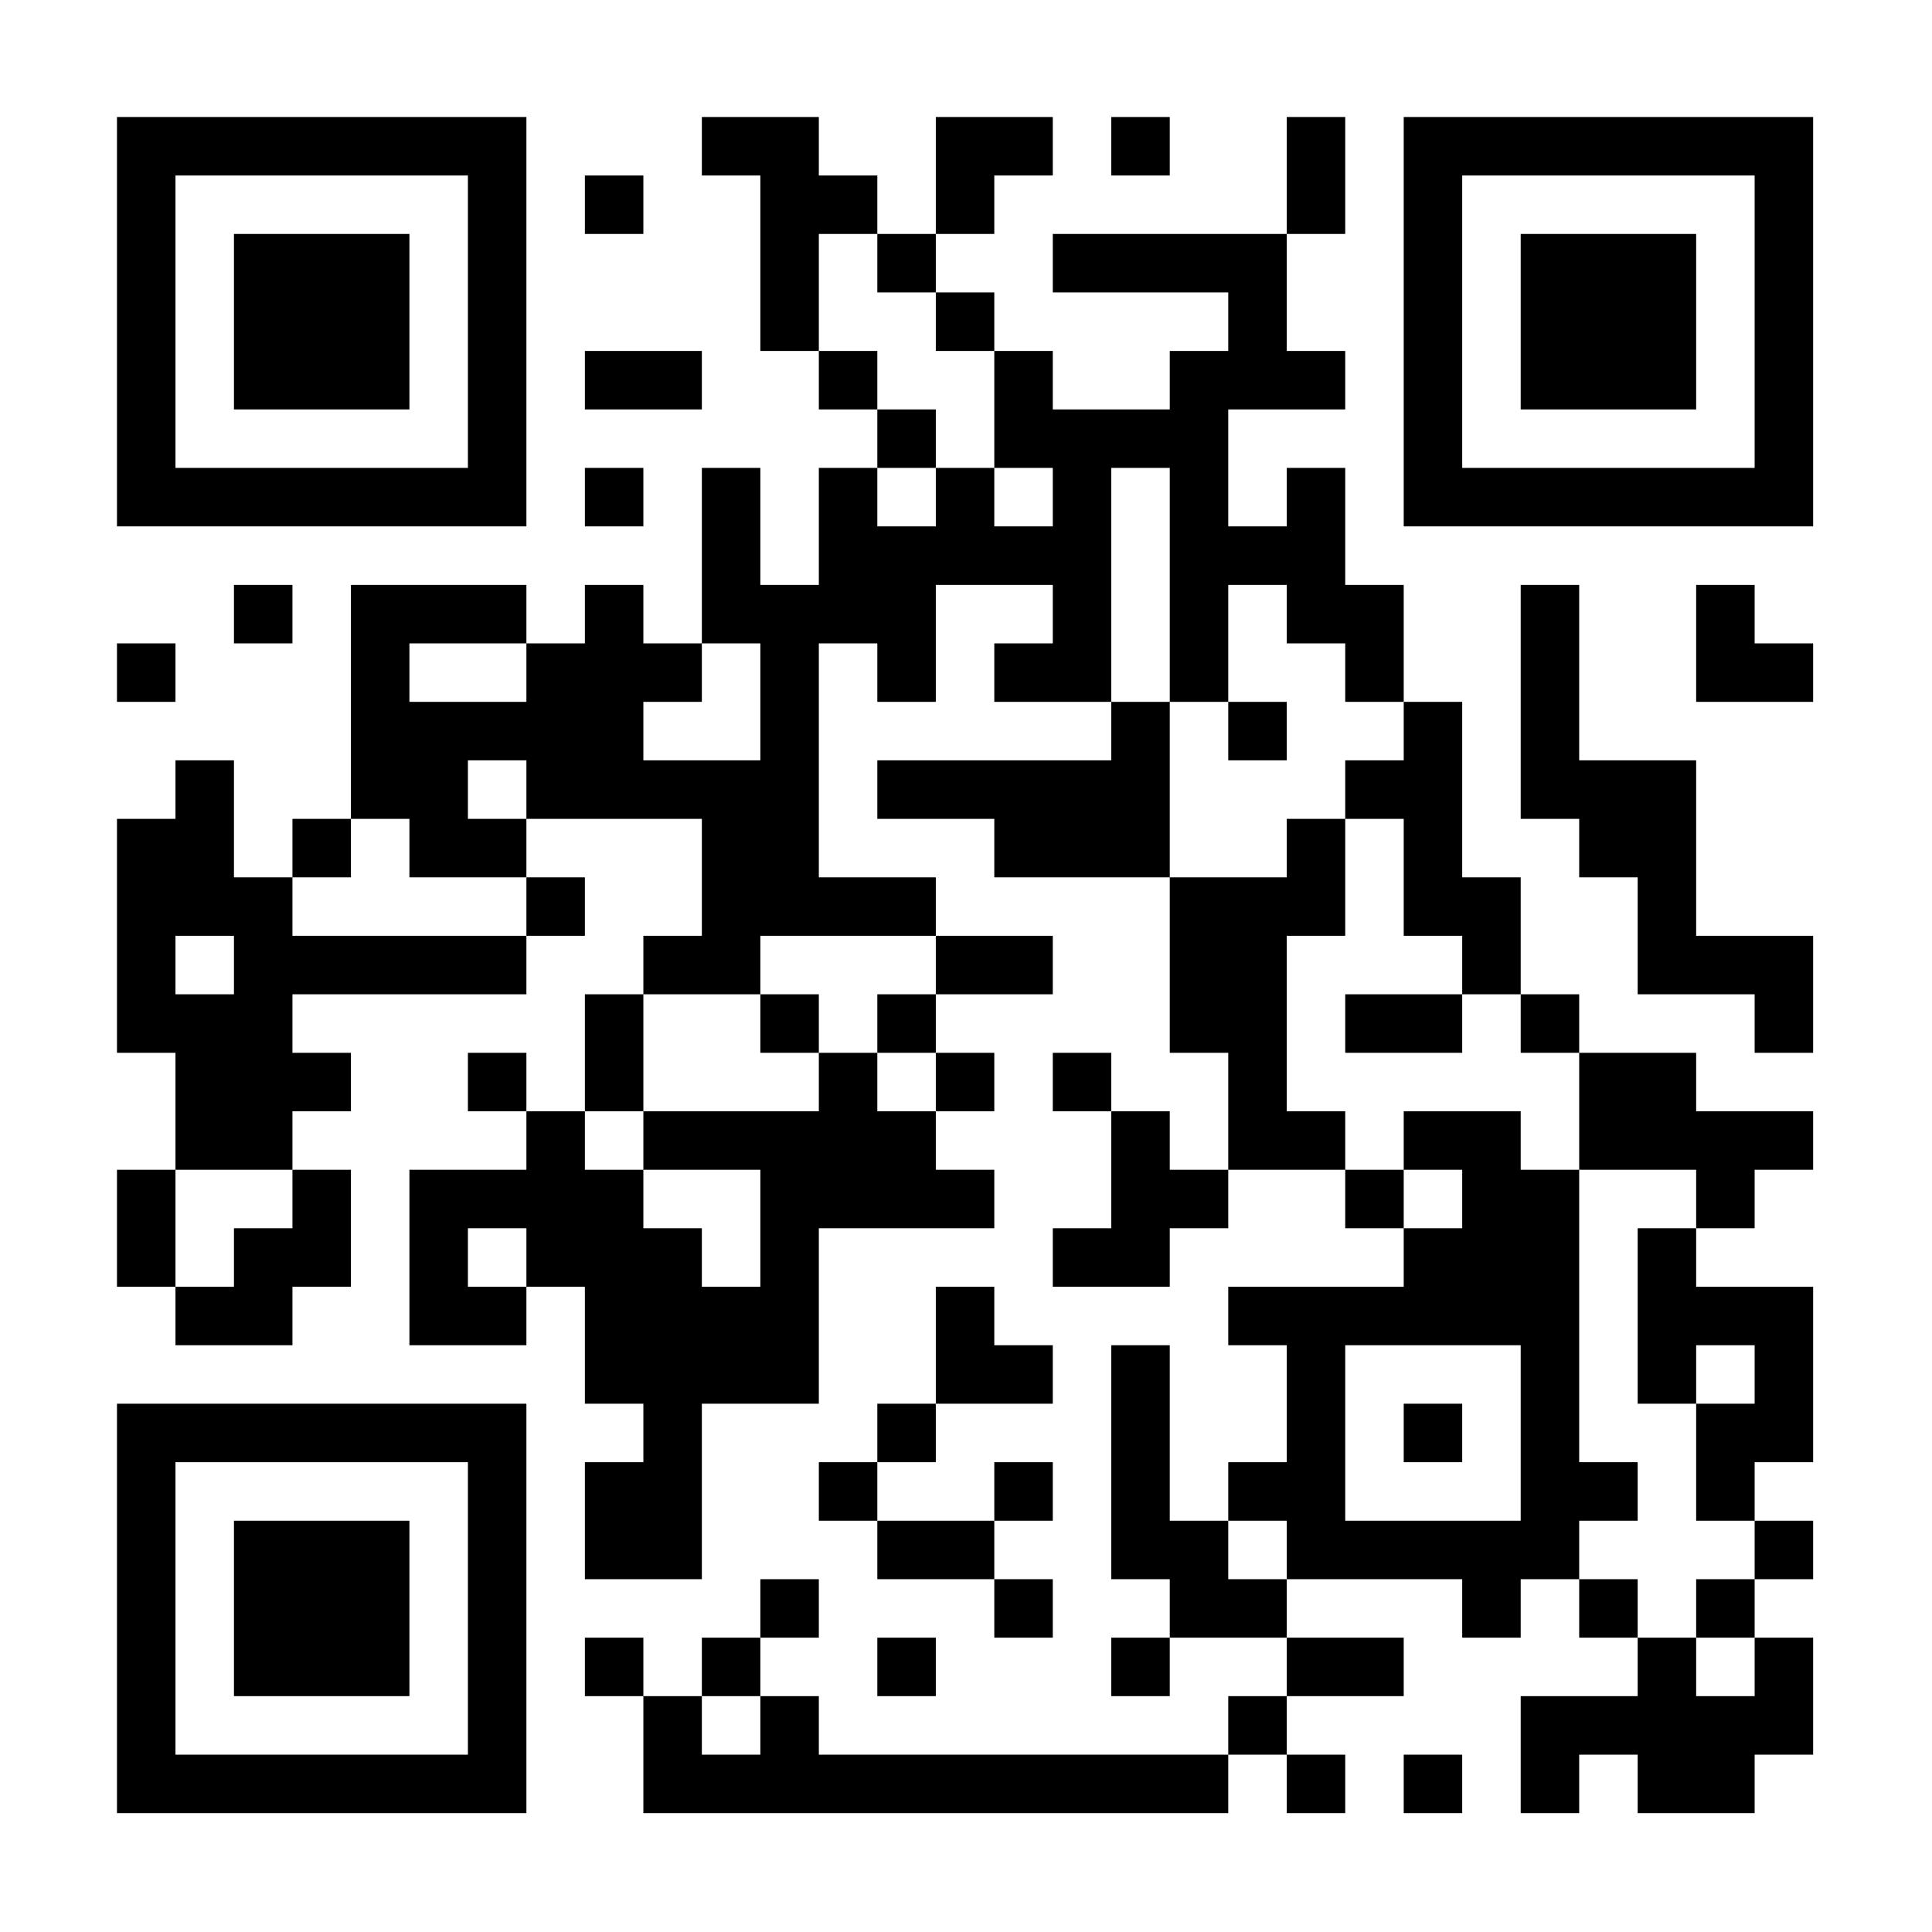 <svg xmlns="http://www.w3.org/2000/svg" width="1024" height="1024" viewBox="0 0 1024 1024"><rect x="0" y="0" width="1024" height="1024" fill="#808080" stroke="none"/><defs><clipPath id="clip-path-dot-color"><rect x="62" y="341" width="31" height="31" transform="rotate(0,77.5,356.5)"></rect><rect x="62" y="434" width="31" height="31" transform="rotate(0,77.5,449.5)"></rect><rect x="62" y="465" width="31" height="31" transform="rotate(0,77.5,480.5)"></rect><rect x="62" y="496" width="31" height="31" transform="rotate(0,77.5,511.5)"></rect><rect x="62" y="527" width="31" height="31" transform="rotate(0,77.5,542.5)"></rect><rect x="62" y="620" width="31" height="31" transform="rotate(0,77.5,635.5)"></rect><rect x="62" y="651" width="31" height="31" transform="rotate(0,77.5,666.5)"></rect><rect x="93" y="403" width="31" height="31" transform="rotate(0,108.5,418.5)"></rect><rect x="93" y="434" width="31" height="31" transform="rotate(0,108.5,449.5)"></rect><rect x="93" y="465" width="31" height="31" transform="rotate(0,108.5,480.5)"></rect><rect x="93" y="527" width="31" height="31" transform="rotate(0,108.5,542.5)"></rect><rect x="93" y="558" width="31" height="31" transform="rotate(0,108.5,573.5)"></rect><rect x="93" y="589" width="31" height="31" transform="rotate(0,108.5,604.5)"></rect><rect x="93" y="682" width="31" height="31" transform="rotate(0,108.5,697.5)"></rect><rect x="124" y="310" width="31" height="31" transform="rotate(0,139.5,325.5)"></rect><rect x="124" y="465" width="31" height="31" transform="rotate(0,139.5,480.5)"></rect><rect x="124" y="496" width="31" height="31" transform="rotate(0,139.5,511.5)"></rect><rect x="124" y="527" width="31" height="31" transform="rotate(0,139.5,542.5)"></rect><rect x="124" y="558" width="31" height="31" transform="rotate(0,139.5,573.5)"></rect><rect x="124" y="589" width="31" height="31" transform="rotate(0,139.5,604.5)"></rect><rect x="124" y="651" width="31" height="31" transform="rotate(0,139.5,666.5)"></rect><rect x="124" y="682" width="31" height="31" transform="rotate(0,139.5,697.5)"></rect><rect x="155" y="434" width="31" height="31" transform="rotate(0,170.5,449.5)"></rect><rect x="155" y="496" width="31" height="31" transform="rotate(0,170.5,511.5)"></rect><rect x="155" y="558" width="31" height="31" transform="rotate(0,170.5,573.5)"></rect><rect x="155" y="620" width="31" height="31" transform="rotate(0,170.5,635.5)"></rect><rect x="155" y="651" width="31" height="31" transform="rotate(0,170.5,666.5)"></rect><rect x="186" y="310" width="31" height="31" transform="rotate(0,201.5,325.5)"></rect><rect x="186" y="341" width="31" height="31" transform="rotate(0,201.5,356.5)"></rect><rect x="186" y="372" width="31" height="31" transform="rotate(0,201.5,387.5)"></rect><rect x="186" y="403" width="31" height="31" transform="rotate(0,201.5,418.5)"></rect><rect x="186" y="496" width="31" height="31" transform="rotate(0,201.5,511.5)"></rect><rect x="217" y="310" width="31" height="31" transform="rotate(0,232.5,325.5)"></rect><rect x="217" y="372" width="31" height="31" transform="rotate(0,232.5,387.5)"></rect><rect x="217" y="403" width="31" height="31" transform="rotate(0,232.5,418.5)"></rect><rect x="217" y="434" width="31" height="31" transform="rotate(0,232.5,449.5)"></rect><rect x="217" y="496" width="31" height="31" transform="rotate(0,232.5,511.5)"></rect><rect x="217" y="620" width="31" height="31" transform="rotate(0,232.5,635.5)"></rect><rect x="217" y="651" width="31" height="31" transform="rotate(0,232.5,666.5)"></rect><rect x="217" y="682" width="31" height="31" transform="rotate(0,232.5,697.5)"></rect><rect x="248" y="310" width="31" height="31" transform="rotate(0,263.5,325.5)"></rect><rect x="248" y="372" width="31" height="31" transform="rotate(0,263.5,387.5)"></rect><rect x="248" y="434" width="31" height="31" transform="rotate(0,263.5,449.5)"></rect><rect x="248" y="496" width="31" height="31" transform="rotate(0,263.5,511.5)"></rect><rect x="248" y="558" width="31" height="31" transform="rotate(0,263.5,573.5)"></rect><rect x="248" y="620" width="31" height="31" transform="rotate(0,263.5,635.5)"></rect><rect x="248" y="682" width="31" height="31" transform="rotate(0,263.5,697.5)"></rect><rect x="279" y="341" width="31" height="31" transform="rotate(0,294.5,356.5)"></rect><rect x="279" y="372" width="31" height="31" transform="rotate(0,294.5,387.5)"></rect><rect x="279" y="403" width="31" height="31" transform="rotate(0,294.5,418.5)"></rect><rect x="279" y="465" width="31" height="31" transform="rotate(0,294.5,480.5)"></rect><rect x="279" y="589" width="31" height="31" transform="rotate(0,294.5,604.5)"></rect><rect x="279" y="620" width="31" height="31" transform="rotate(0,294.5,635.5)"></rect><rect x="279" y="651" width="31" height="31" transform="rotate(0,294.5,666.5)"></rect><rect x="310" y="93" width="31" height="31" transform="rotate(0,325.5,108.5)"></rect><rect x="310" y="186" width="31" height="31" transform="rotate(0,325.5,201.5)"></rect><rect x="310" y="248" width="31" height="31" transform="rotate(0,325.5,263.5)"></rect><rect x="310" y="310" width="31" height="31" transform="rotate(0,325.5,325.5)"></rect><rect x="310" y="341" width="31" height="31" transform="rotate(0,325.5,356.5)"></rect><rect x="310" y="372" width="31" height="31" transform="rotate(0,325.5,387.5)"></rect><rect x="310" y="403" width="31" height="31" transform="rotate(0,325.5,418.5)"></rect><rect x="310" y="527" width="31" height="31" transform="rotate(0,325.5,542.5)"></rect><rect x="310" y="558" width="31" height="31" transform="rotate(0,325.5,573.5)"></rect><rect x="310" y="620" width="31" height="31" transform="rotate(0,325.5,635.5)"></rect><rect x="310" y="651" width="31" height="31" transform="rotate(0,325.5,666.5)"></rect><rect x="310" y="682" width="31" height="31" transform="rotate(0,325.5,697.5)"></rect><rect x="310" y="713" width="31" height="31" transform="rotate(0,325.5,728.5)"></rect><rect x="310" y="775" width="31" height="31" transform="rotate(0,325.5,790.5)"></rect><rect x="310" y="806" width="31" height="31" transform="rotate(0,325.5,821.5)"></rect><rect x="310" y="868" width="31" height="31" transform="rotate(0,325.5,883.5)"></rect><rect x="341" y="186" width="31" height="31" transform="rotate(0,356.5,201.5)"></rect><rect x="341" y="341" width="31" height="31" transform="rotate(0,356.5,356.5)"></rect><rect x="341" y="403" width="31" height="31" transform="rotate(0,356.5,418.5)"></rect><rect x="341" y="496" width="31" height="31" transform="rotate(0,356.5,511.5)"></rect><rect x="341" y="589" width="31" height="31" transform="rotate(0,356.5,604.5)"></rect><rect x="341" y="651" width="31" height="31" transform="rotate(0,356.5,666.5)"></rect><rect x="341" y="682" width="31" height="31" transform="rotate(0,356.5,697.5)"></rect><rect x="341" y="713" width="31" height="31" transform="rotate(0,356.5,728.5)"></rect><rect x="341" y="744" width="31" height="31" transform="rotate(0,356.5,759.5)"></rect><rect x="341" y="775" width="31" height="31" transform="rotate(0,356.5,790.5)"></rect><rect x="341" y="806" width="31" height="31" transform="rotate(0,356.5,821.5)"></rect><rect x="341" y="899" width="31" height="31" transform="rotate(0,356.5,914.5)"></rect><rect x="341" y="930" width="31" height="31" transform="rotate(0,356.5,945.5)"></rect><rect x="372" y="62" width="31" height="31" transform="rotate(0,387.5,77.5)"></rect><rect x="372" y="248" width="31" height="31" transform="rotate(0,387.5,263.5)"></rect><rect x="372" y="279" width="31" height="31" transform="rotate(0,387.5,294.5)"></rect><rect x="372" y="310" width="31" height="31" transform="rotate(0,387.5,325.5)"></rect><rect x="372" y="403" width="31" height="31" transform="rotate(0,387.5,418.5)"></rect><rect x="372" y="434" width="31" height="31" transform="rotate(0,387.5,449.5)"></rect><rect x="372" y="465" width="31" height="31" transform="rotate(0,387.5,480.5)"></rect><rect x="372" y="496" width="31" height="31" transform="rotate(0,387.5,511.5)"></rect><rect x="372" y="589" width="31" height="31" transform="rotate(0,387.5,604.5)"></rect><rect x="372" y="682" width="31" height="31" transform="rotate(0,387.5,697.5)"></rect><rect x="372" y="713" width="31" height="31" transform="rotate(0,387.5,728.5)"></rect><rect x="372" y="868" width="31" height="31" transform="rotate(0,387.5,883.5)"></rect><rect x="372" y="930" width="31" height="31" transform="rotate(0,387.5,945.5)"></rect><rect x="403" y="62" width="31" height="31" transform="rotate(0,418.5,77.5)"></rect><rect x="403" y="93" width="31" height="31" transform="rotate(0,418.5,108.5)"></rect><rect x="403" y="124" width="31" height="31" transform="rotate(0,418.5,139.5)"></rect><rect x="403" y="155" width="31" height="31" transform="rotate(0,418.5,170.5)"></rect><rect x="403" y="310" width="31" height="31" transform="rotate(0,418.5,325.5)"></rect><rect x="403" y="341" width="31" height="31" transform="rotate(0,418.5,356.5)"></rect><rect x="403" y="372" width="31" height="31" transform="rotate(0,418.5,387.5)"></rect><rect x="403" y="403" width="31" height="31" transform="rotate(0,418.5,418.5)"></rect><rect x="403" y="434" width="31" height="31" transform="rotate(0,418.5,449.5)"></rect><rect x="403" y="465" width="31" height="31" transform="rotate(0,418.5,480.5)"></rect><rect x="403" y="527" width="31" height="31" transform="rotate(0,418.5,542.5)"></rect><rect x="403" y="589" width="31" height="31" transform="rotate(0,418.5,604.5)"></rect><rect x="403" y="620" width="31" height="31" transform="rotate(0,418.5,635.5)"></rect><rect x="403" y="651" width="31" height="31" transform="rotate(0,418.5,666.5)"></rect><rect x="403" y="682" width="31" height="31" transform="rotate(0,418.5,697.5)"></rect><rect x="403" y="713" width="31" height="31" transform="rotate(0,418.5,728.5)"></rect><rect x="403" y="837" width="31" height="31" transform="rotate(0,418.5,852.5)"></rect><rect x="403" y="899" width="31" height="31" transform="rotate(0,418.5,914.5)"></rect><rect x="403" y="930" width="31" height="31" transform="rotate(0,418.5,945.5)"></rect><rect x="434" y="93" width="31" height="31" transform="rotate(0,449.5,108.5)"></rect><rect x="434" y="186" width="31" height="31" transform="rotate(0,449.5,201.5)"></rect><rect x="434" y="248" width="31" height="31" transform="rotate(0,449.5,263.5)"></rect><rect x="434" y="279" width="31" height="31" transform="rotate(0,449.5,294.5)"></rect><rect x="434" y="310" width="31" height="31" transform="rotate(0,449.5,325.5)"></rect><rect x="434" y="465" width="31" height="31" transform="rotate(0,449.5,480.5)"></rect><rect x="434" y="558" width="31" height="31" transform="rotate(0,449.5,573.5)"></rect><rect x="434" y="589" width="31" height="31" transform="rotate(0,449.5,604.5)"></rect><rect x="434" y="620" width="31" height="31" transform="rotate(0,449.5,635.5)"></rect><rect x="434" y="775" width="31" height="31" transform="rotate(0,449.5,790.5)"></rect><rect x="434" y="930" width="31" height="31" transform="rotate(0,449.5,945.5)"></rect><rect x="465" y="124" width="31" height="31" transform="rotate(0,480.5,139.5)"></rect><rect x="465" y="217" width="31" height="31" transform="rotate(0,480.5,232.5)"></rect><rect x="465" y="279" width="31" height="31" transform="rotate(0,480.5,294.5)"></rect><rect x="465" y="310" width="31" height="31" transform="rotate(0,480.5,325.5)"></rect><rect x="465" y="341" width="31" height="31" transform="rotate(0,480.5,356.5)"></rect><rect x="465" y="403" width="31" height="31" transform="rotate(0,480.5,418.5)"></rect><rect x="465" y="465" width="31" height="31" transform="rotate(0,480.5,480.5)"></rect><rect x="465" y="527" width="31" height="31" transform="rotate(0,480.5,542.5)"></rect><rect x="465" y="589" width="31" height="31" transform="rotate(0,480.5,604.5)"></rect><rect x="465" y="620" width="31" height="31" transform="rotate(0,480.5,635.5)"></rect><rect x="465" y="744" width="31" height="31" transform="rotate(0,480.5,759.5)"></rect><rect x="465" y="806" width="31" height="31" transform="rotate(0,480.5,821.5)"></rect><rect x="465" y="868" width="31" height="31" transform="rotate(0,480.5,883.5)"></rect><rect x="465" y="930" width="31" height="31" transform="rotate(0,480.5,945.5)"></rect><rect x="496" y="62" width="31" height="31" transform="rotate(0,511.5,77.5)"></rect><rect x="496" y="93" width="31" height="31" transform="rotate(0,511.5,108.5)"></rect><rect x="496" y="155" width="31" height="31" transform="rotate(0,511.5,170.5)"></rect><rect x="496" y="248" width="31" height="31" transform="rotate(0,511.5,263.5)"></rect><rect x="496" y="279" width="31" height="31" transform="rotate(0,511.5,294.5)"></rect><rect x="496" y="403" width="31" height="31" transform="rotate(0,511.5,418.5)"></rect><rect x="496" y="496" width="31" height="31" transform="rotate(0,511.5,511.5)"></rect><rect x="496" y="558" width="31" height="31" transform="rotate(0,511.5,573.5)"></rect><rect x="496" y="620" width="31" height="31" transform="rotate(0,511.5,635.5)"></rect><rect x="496" y="682" width="31" height="31" transform="rotate(0,511.5,697.5)"></rect><rect x="496" y="713" width="31" height="31" transform="rotate(0,511.5,728.5)"></rect><rect x="496" y="806" width="31" height="31" transform="rotate(0,511.5,821.5)"></rect><rect x="496" y="930" width="31" height="31" transform="rotate(0,511.5,945.5)"></rect><rect x="527" y="62" width="31" height="31" transform="rotate(0,542.5,77.5)"></rect><rect x="527" y="186" width="31" height="31" transform="rotate(0,542.5,201.5)"></rect><rect x="527" y="217" width="31" height="31" transform="rotate(0,542.5,232.5)"></rect><rect x="527" y="279" width="31" height="31" transform="rotate(0,542.5,294.5)"></rect><rect x="527" y="341" width="31" height="31" transform="rotate(0,542.5,356.5)"></rect><rect x="527" y="403" width="31" height="31" transform="rotate(0,542.5,418.5)"></rect><rect x="527" y="434" width="31" height="31" transform="rotate(0,542.5,449.5)"></rect><rect x="527" y="496" width="31" height="31" transform="rotate(0,542.5,511.5)"></rect><rect x="527" y="713" width="31" height="31" transform="rotate(0,542.5,728.5)"></rect><rect x="527" y="775" width="31" height="31" transform="rotate(0,542.5,790.5)"></rect><rect x="527" y="837" width="31" height="31" transform="rotate(0,542.5,852.5)"></rect><rect x="527" y="930" width="31" height="31" transform="rotate(0,542.5,945.5)"></rect><rect x="558" y="124" width="31" height="31" transform="rotate(0,573.5,139.5)"></rect><rect x="558" y="217" width="31" height="31" transform="rotate(0,573.5,232.5)"></rect><rect x="558" y="248" width="31" height="31" transform="rotate(0,573.5,263.5)"></rect><rect x="558" y="279" width="31" height="31" transform="rotate(0,573.5,294.5)"></rect><rect x="558" y="310" width="31" height="31" transform="rotate(0,573.5,325.5)"></rect><rect x="558" y="341" width="31" height="31" transform="rotate(0,573.5,356.5)"></rect><rect x="558" y="403" width="31" height="31" transform="rotate(0,573.5,418.5)"></rect><rect x="558" y="434" width="31" height="31" transform="rotate(0,573.5,449.5)"></rect><rect x="558" y="558" width="31" height="31" transform="rotate(0,573.5,573.5)"></rect><rect x="558" y="651" width="31" height="31" transform="rotate(0,573.5,666.5)"></rect><rect x="558" y="930" width="31" height="31" transform="rotate(0,573.5,945.5)"></rect><rect x="589" y="62" width="31" height="31" transform="rotate(0,604.5,77.5)"></rect><rect x="589" y="124" width="31" height="31" transform="rotate(0,604.5,139.5)"></rect><rect x="589" y="217" width="31" height="31" transform="rotate(0,604.5,232.5)"></rect><rect x="589" y="372" width="31" height="31" transform="rotate(0,604.5,387.5)"></rect><rect x="589" y="403" width="31" height="31" transform="rotate(0,604.5,418.5)"></rect><rect x="589" y="434" width="31" height="31" transform="rotate(0,604.5,449.5)"></rect><rect x="589" y="589" width="31" height="31" transform="rotate(0,604.5,604.5)"></rect><rect x="589" y="620" width="31" height="31" transform="rotate(0,604.5,635.5)"></rect><rect x="589" y="651" width="31" height="31" transform="rotate(0,604.5,666.5)"></rect><rect x="589" y="713" width="31" height="31" transform="rotate(0,604.5,728.5)"></rect><rect x="589" y="744" width="31" height="31" transform="rotate(0,604.5,759.5)"></rect><rect x="589" y="775" width="31" height="31" transform="rotate(0,604.5,790.5)"></rect><rect x="589" y="806" width="31" height="31" transform="rotate(0,604.5,821.5)"></rect><rect x="589" y="868" width="31" height="31" transform="rotate(0,604.5,883.5)"></rect><rect x="589" y="930" width="31" height="31" transform="rotate(0,604.5,945.5)"></rect><rect x="620" y="124" width="31" height="31" transform="rotate(0,635.5,139.5)"></rect><rect x="620" y="186" width="31" height="31" transform="rotate(0,635.5,201.5)"></rect><rect x="620" y="217" width="31" height="31" transform="rotate(0,635.5,232.5)"></rect><rect x="620" y="248" width="31" height="31" transform="rotate(0,635.5,263.5)"></rect><rect x="620" y="279" width="31" height="31" transform="rotate(0,635.5,294.5)"></rect><rect x="620" y="310" width="31" height="31" transform="rotate(0,635.5,325.5)"></rect><rect x="620" y="341" width="31" height="31" transform="rotate(0,635.5,356.5)"></rect><rect x="620" y="465" width="31" height="31" transform="rotate(0,635.5,480.5)"></rect><rect x="620" y="496" width="31" height="31" transform="rotate(0,635.5,511.5)"></rect><rect x="620" y="527" width="31" height="31" transform="rotate(0,635.5,542.5)"></rect><rect x="620" y="620" width="31" height="31" transform="rotate(0,635.5,635.5)"></rect><rect x="620" y="806" width="31" height="31" transform="rotate(0,635.5,821.5)"></rect><rect x="620" y="837" width="31" height="31" transform="rotate(0,635.5,852.5)"></rect><rect x="620" y="930" width="31" height="31" transform="rotate(0,635.5,945.5)"></rect><rect x="651" y="124" width="31" height="31" transform="rotate(0,666.5,139.5)"></rect><rect x="651" y="155" width="31" height="31" transform="rotate(0,666.5,170.5)"></rect><rect x="651" y="186" width="31" height="31" transform="rotate(0,666.5,201.5)"></rect><rect x="651" y="279" width="31" height="31" transform="rotate(0,666.5,294.5)"></rect><rect x="651" y="372" width="31" height="31" transform="rotate(0,666.5,387.5)"></rect><rect x="651" y="465" width="31" height="31" transform="rotate(0,666.5,480.5)"></rect><rect x="651" y="496" width="31" height="31" transform="rotate(0,666.5,511.5)"></rect><rect x="651" y="527" width="31" height="31" transform="rotate(0,666.5,542.5)"></rect><rect x="651" y="558" width="31" height="31" transform="rotate(0,666.5,573.5)"></rect><rect x="651" y="589" width="31" height="31" transform="rotate(0,666.5,604.5)"></rect><rect x="651" y="682" width="31" height="31" transform="rotate(0,666.5,697.5)"></rect><rect x="651" y="775" width="31" height="31" transform="rotate(0,666.5,790.5)"></rect><rect x="651" y="837" width="31" height="31" transform="rotate(0,666.5,852.5)"></rect><rect x="651" y="899" width="31" height="31" transform="rotate(0,666.5,914.5)"></rect><rect x="682" y="62" width="31" height="31" transform="rotate(0,697.5,77.5)"></rect><rect x="682" y="93" width="31" height="31" transform="rotate(0,697.5,108.5)"></rect><rect x="682" y="186" width="31" height="31" transform="rotate(0,697.5,201.5)"></rect><rect x="682" y="248" width="31" height="31" transform="rotate(0,697.5,263.5)"></rect><rect x="682" y="279" width="31" height="31" transform="rotate(0,697.5,294.5)"></rect><rect x="682" y="310" width="31" height="31" transform="rotate(0,697.5,325.5)"></rect><rect x="682" y="434" width="31" height="31" transform="rotate(0,697.5,449.5)"></rect><rect x="682" y="465" width="31" height="31" transform="rotate(0,697.5,480.5)"></rect><rect x="682" y="589" width="31" height="31" transform="rotate(0,697.5,604.5)"></rect><rect x="682" y="682" width="31" height="31" transform="rotate(0,697.5,697.5)"></rect><rect x="682" y="713" width="31" height="31" transform="rotate(0,697.5,728.5)"></rect><rect x="682" y="744" width="31" height="31" transform="rotate(0,697.5,759.5)"></rect><rect x="682" y="775" width="31" height="31" transform="rotate(0,697.5,790.5)"></rect><rect x="682" y="806" width="31" height="31" transform="rotate(0,697.5,821.5)"></rect><rect x="682" y="868" width="31" height="31" transform="rotate(0,697.5,883.5)"></rect><rect x="682" y="930" width="31" height="31" transform="rotate(0,697.5,945.5)"></rect><rect x="713" y="310" width="31" height="31" transform="rotate(0,728.5,325.5)"></rect><rect x="713" y="341" width="31" height="31" transform="rotate(0,728.5,356.5)"></rect><rect x="713" y="403" width="31" height="31" transform="rotate(0,728.5,418.5)"></rect><rect x="713" y="527" width="31" height="31" transform="rotate(0,728.5,542.5)"></rect><rect x="713" y="620" width="31" height="31" transform="rotate(0,728.5,635.5)"></rect><rect x="713" y="682" width="31" height="31" transform="rotate(0,728.5,697.5)"></rect><rect x="713" y="806" width="31" height="31" transform="rotate(0,728.5,821.5)"></rect><rect x="713" y="868" width="31" height="31" transform="rotate(0,728.5,883.5)"></rect><rect x="744" y="372" width="31" height="31" transform="rotate(0,759.5,387.5)"></rect><rect x="744" y="403" width="31" height="31" transform="rotate(0,759.5,418.5)"></rect><rect x="744" y="434" width="31" height="31" transform="rotate(0,759.5,449.5)"></rect><rect x="744" y="465" width="31" height="31" transform="rotate(0,759.5,480.5)"></rect><rect x="744" y="527" width="31" height="31" transform="rotate(0,759.5,542.5)"></rect><rect x="744" y="589" width="31" height="31" transform="rotate(0,759.5,604.5)"></rect><rect x="744" y="651" width="31" height="31" transform="rotate(0,759.5,666.5)"></rect><rect x="744" y="682" width="31" height="31" transform="rotate(0,759.5,697.5)"></rect><rect x="744" y="744" width="31" height="31" transform="rotate(0,759.5,759.5)"></rect><rect x="744" y="806" width="31" height="31" transform="rotate(0,759.5,821.5)"></rect><rect x="744" y="930" width="31" height="31" transform="rotate(0,759.5,945.5)"></rect><rect x="775" y="465" width="31" height="31" transform="rotate(0,790.5,480.5)"></rect><rect x="775" y="496" width="31" height="31" transform="rotate(0,790.5,511.5)"></rect><rect x="775" y="589" width="31" height="31" transform="rotate(0,790.5,604.5)"></rect><rect x="775" y="620" width="31" height="31" transform="rotate(0,790.5,635.5)"></rect><rect x="775" y="651" width="31" height="31" transform="rotate(0,790.5,666.5)"></rect><rect x="775" y="682" width="31" height="31" transform="rotate(0,790.5,697.5)"></rect><rect x="775" y="806" width="31" height="31" transform="rotate(0,790.5,821.5)"></rect><rect x="775" y="837" width="31" height="31" transform="rotate(0,790.5,852.5)"></rect><rect x="806" y="310" width="31" height="31" transform="rotate(0,821.5,325.5)"></rect><rect x="806" y="341" width="31" height="31" transform="rotate(0,821.5,356.5)"></rect><rect x="806" y="372" width="31" height="31" transform="rotate(0,821.5,387.5)"></rect><rect x="806" y="403" width="31" height="31" transform="rotate(0,821.5,418.5)"></rect><rect x="806" y="527" width="31" height="31" transform="rotate(0,821.5,542.5)"></rect><rect x="806" y="620" width="31" height="31" transform="rotate(0,821.5,635.5)"></rect><rect x="806" y="651" width="31" height="31" transform="rotate(0,821.5,666.5)"></rect><rect x="806" y="682" width="31" height="31" transform="rotate(0,821.5,697.5)"></rect><rect x="806" y="713" width="31" height="31" transform="rotate(0,821.5,728.5)"></rect><rect x="806" y="744" width="31" height="31" transform="rotate(0,821.5,759.5)"></rect><rect x="806" y="775" width="31" height="31" transform="rotate(0,821.5,790.5)"></rect><rect x="806" y="806" width="31" height="31" transform="rotate(0,821.5,821.5)"></rect><rect x="806" y="899" width="31" height="31" transform="rotate(0,821.5,914.5)"></rect><rect x="806" y="930" width="31" height="31" transform="rotate(0,821.5,945.5)"></rect><rect x="837" y="403" width="31" height="31" transform="rotate(0,852.5,418.5)"></rect><rect x="837" y="434" width="31" height="31" transform="rotate(0,852.5,449.5)"></rect><rect x="837" y="558" width="31" height="31" transform="rotate(0,852.5,573.5)"></rect><rect x="837" y="589" width="31" height="31" transform="rotate(0,852.5,604.5)"></rect><rect x="837" y="775" width="31" height="31" transform="rotate(0,852.5,790.5)"></rect><rect x="837" y="837" width="31" height="31" transform="rotate(0,852.5,852.5)"></rect><rect x="837" y="899" width="31" height="31" transform="rotate(0,852.5,914.5)"></rect><rect x="868" y="403" width="31" height="31" transform="rotate(0,883.5,418.5)"></rect><rect x="868" y="434" width="31" height="31" transform="rotate(0,883.5,449.5)"></rect><rect x="868" y="465" width="31" height="31" transform="rotate(0,883.5,480.5)"></rect><rect x="868" y="496" width="31" height="31" transform="rotate(0,883.5,511.5)"></rect><rect x="868" y="558" width="31" height="31" transform="rotate(0,883.5,573.5)"></rect><rect x="868" y="589" width="31" height="31" transform="rotate(0,883.5,604.5)"></rect><rect x="868" y="651" width="31" height="31" transform="rotate(0,883.5,666.5)"></rect><rect x="868" y="682" width="31" height="31" transform="rotate(0,883.5,697.5)"></rect><rect x="868" y="713" width="31" height="31" transform="rotate(0,883.5,728.5)"></rect><rect x="868" y="868" width="31" height="31" transform="rotate(0,883.5,883.5)"></rect><rect x="868" y="899" width="31" height="31" transform="rotate(0,883.5,914.5)"></rect><rect x="868" y="930" width="31" height="31" transform="rotate(0,883.5,945.5)"></rect><rect x="899" y="310" width="31" height="31" transform="rotate(0,914.5,325.5)"></rect><rect x="899" y="341" width="31" height="31" transform="rotate(0,914.5,356.5)"></rect><rect x="899" y="496" width="31" height="31" transform="rotate(0,914.5,511.5)"></rect><rect x="899" y="589" width="31" height="31" transform="rotate(0,914.5,604.5)"></rect><rect x="899" y="620" width="31" height="31" transform="rotate(0,914.5,635.5)"></rect><rect x="899" y="682" width="31" height="31" transform="rotate(0,914.5,697.5)"></rect><rect x="899" y="744" width="31" height="31" transform="rotate(0,914.5,759.5)"></rect><rect x="899" y="775" width="31" height="31" transform="rotate(0,914.5,790.5)"></rect><rect x="899" y="837" width="31" height="31" transform="rotate(0,914.5,852.5)"></rect><rect x="899" y="899" width="31" height="31" transform="rotate(0,914.5,914.5)"></rect><rect x="899" y="930" width="31" height="31" transform="rotate(0,914.5,945.5)"></rect><rect x="930" y="341" width="31" height="31" transform="rotate(0,945.5,356.5)"></rect><rect x="930" y="496" width="31" height="31" transform="rotate(0,945.5,511.5)"></rect><rect x="930" y="527" width="31" height="31" transform="rotate(0,945.5,542.5)"></rect><rect x="930" y="589" width="31" height="31" transform="rotate(0,945.5,604.5)"></rect><rect x="930" y="682" width="31" height="31" transform="rotate(0,945.5,697.5)"></rect><rect x="930" y="713" width="31" height="31" transform="rotate(0,945.5,728.5)"></rect><rect x="930" y="744" width="31" height="31" transform="rotate(0,945.5,759.5)"></rect><rect x="930" y="806" width="31" height="31" transform="rotate(0,945.5,821.5)"></rect><rect x="930" y="868" width="31" height="31" transform="rotate(0,945.5,883.5)"></rect><rect x="930" y="899" width="31" height="31" transform="rotate(0,945.5,914.5)"></rect></clipPath><clipPath id="clip-path-corners-square-color-0-0"><rect x="62" y="62" width="31" height="31" transform="rotate(0,77.5,77.5)"></rect><rect x="62" y="93" width="31" height="31" transform="rotate(0,77.5,108.5)"></rect><rect x="62" y="124" width="31" height="31" transform="rotate(0,77.5,139.5)"></rect><rect x="62" y="155" width="31" height="31" transform="rotate(0,77.5,170.5)"></rect><rect x="62" y="186" width="31" height="31" transform="rotate(0,77.5,201.5)"></rect><rect x="62" y="217" width="31" height="31" transform="rotate(0,77.5,232.5)"></rect><rect x="62" y="248" width="31" height="31" transform="rotate(0,77.5,263.5)"></rect><rect x="93" y="62" width="31" height="31" transform="rotate(0,108.5,77.5)"></rect><rect x="93" y="248" width="31" height="31" transform="rotate(0,108.5,263.5)"></rect><rect x="124" y="62" width="31" height="31" transform="rotate(0,139.5,77.5)"></rect><rect x="124" y="248" width="31" height="31" transform="rotate(0,139.5,263.5)"></rect><rect x="155" y="62" width="31" height="31" transform="rotate(0,170.5,77.5)"></rect><rect x="155" y="248" width="31" height="31" transform="rotate(0,170.5,263.5)"></rect><rect x="186" y="62" width="31" height="31" transform="rotate(0,201.5,77.5)"></rect><rect x="186" y="248" width="31" height="31" transform="rotate(0,201.5,263.5)"></rect><rect x="217" y="62" width="31" height="31" transform="rotate(0,232.5,77.5)"></rect><rect x="217" y="248" width="31" height="31" transform="rotate(0,232.5,263.5)"></rect><rect x="248" y="62" width="31" height="31" transform="rotate(0,263.5,77.5)"></rect><rect x="248" y="93" width="31" height="31" transform="rotate(0,263.5,108.5)"></rect><rect x="248" y="124" width="31" height="31" transform="rotate(0,263.5,139.5)"></rect><rect x="248" y="155" width="31" height="31" transform="rotate(0,263.5,170.5)"></rect><rect x="248" y="186" width="31" height="31" transform="rotate(0,263.5,201.5)"></rect><rect x="248" y="217" width="31" height="31" transform="rotate(0,263.5,232.5)"></rect><rect x="248" y="248" width="31" height="31" transform="rotate(0,263.5,263.5)"></rect></clipPath><clipPath id="clip-path-corners-dot-color-0-0"><rect x="124" y="124" width="31" height="31" transform="rotate(0,139.5,139.5)"></rect><rect x="124" y="155" width="31" height="31" transform="rotate(0,139.5,170.5)"></rect><rect x="124" y="186" width="31" height="31" transform="rotate(0,139.5,201.5)"></rect><rect x="155" y="124" width="31" height="31" transform="rotate(0,170.5,139.5)"></rect><rect x="155" y="155" width="31" height="31" transform="rotate(0,170.5,170.5)"></rect><rect x="155" y="186" width="31" height="31" transform="rotate(0,170.5,201.5)"></rect><rect x="186" y="124" width="31" height="31" transform="rotate(0,201.5,139.5)"></rect><rect x="186" y="155" width="31" height="31" transform="rotate(0,201.5,170.5)"></rect><rect x="186" y="186" width="31" height="31" transform="rotate(0,201.5,201.5)"></rect></clipPath><clipPath id="clip-path-corners-square-color-1-0"><rect x="744" y="62" width="31" height="31" transform="rotate(0,759.5,77.5)"></rect><rect x="744" y="93" width="31" height="31" transform="rotate(0,759.5,108.5)"></rect><rect x="744" y="124" width="31" height="31" transform="rotate(0,759.5,139.5)"></rect><rect x="744" y="155" width="31" height="31" transform="rotate(0,759.5,170.5)"></rect><rect x="744" y="186" width="31" height="31" transform="rotate(0,759.5,201.5)"></rect><rect x="744" y="217" width="31" height="31" transform="rotate(0,759.5,232.5)"></rect><rect x="744" y="248" width="31" height="31" transform="rotate(0,759.5,263.5)"></rect><rect x="775" y="62" width="31" height="31" transform="rotate(0,790.5,77.5)"></rect><rect x="775" y="248" width="31" height="31" transform="rotate(0,790.5,263.5)"></rect><rect x="806" y="62" width="31" height="31" transform="rotate(0,821.5,77.5)"></rect><rect x="806" y="248" width="31" height="31" transform="rotate(0,821.5,263.5)"></rect><rect x="837" y="62" width="31" height="31" transform="rotate(0,852.5,77.5)"></rect><rect x="837" y="248" width="31" height="31" transform="rotate(0,852.5,263.5)"></rect><rect x="868" y="62" width="31" height="31" transform="rotate(0,883.5,77.5)"></rect><rect x="868" y="248" width="31" height="31" transform="rotate(0,883.5,263.5)"></rect><rect x="899" y="62" width="31" height="31" transform="rotate(0,914.5,77.5)"></rect><rect x="899" y="248" width="31" height="31" transform="rotate(0,914.5,263.5)"></rect><rect x="930" y="62" width="31" height="31" transform="rotate(0,945.5,77.5)"></rect><rect x="930" y="93" width="31" height="31" transform="rotate(0,945.5,108.5)"></rect><rect x="930" y="124" width="31" height="31" transform="rotate(0,945.5,139.5)"></rect><rect x="930" y="155" width="31" height="31" transform="rotate(0,945.5,170.5)"></rect><rect x="930" y="186" width="31" height="31" transform="rotate(0,945.5,201.5)"></rect><rect x="930" y="217" width="31" height="31" transform="rotate(0,945.5,232.5)"></rect><rect x="930" y="248" width="31" height="31" transform="rotate(0,945.5,263.5)"></rect></clipPath><clipPath id="clip-path-corners-dot-color-1-0"><rect x="806" y="124" width="31" height="31" transform="rotate(0,821.5,139.5)"></rect><rect x="806" y="155" width="31" height="31" transform="rotate(0,821.5,170.5)"></rect><rect x="806" y="186" width="31" height="31" transform="rotate(0,821.5,201.5)"></rect><rect x="837" y="124" width="31" height="31" transform="rotate(0,852.5,139.5)"></rect><rect x="837" y="155" width="31" height="31" transform="rotate(0,852.5,170.5)"></rect><rect x="837" y="186" width="31" height="31" transform="rotate(0,852.5,201.5)"></rect><rect x="868" y="124" width="31" height="31" transform="rotate(0,883.5,139.5)"></rect><rect x="868" y="155" width="31" height="31" transform="rotate(0,883.5,170.5)"></rect><rect x="868" y="186" width="31" height="31" transform="rotate(0,883.5,201.5)"></rect></clipPath><clipPath id="clip-path-corners-square-color-0-1"><rect x="62" y="744" width="31" height="31" transform="rotate(0,77.5,759.5)"></rect><rect x="62" y="775" width="31" height="31" transform="rotate(0,77.5,790.5)"></rect><rect x="62" y="806" width="31" height="31" transform="rotate(0,77.5,821.5)"></rect><rect x="62" y="837" width="31" height="31" transform="rotate(0,77.5,852.5)"></rect><rect x="62" y="868" width="31" height="31" transform="rotate(0,77.5,883.5)"></rect><rect x="62" y="899" width="31" height="31" transform="rotate(0,77.5,914.5)"></rect><rect x="62" y="930" width="31" height="31" transform="rotate(0,77.5,945.5)"></rect><rect x="93" y="744" width="31" height="31" transform="rotate(0,108.5,759.5)"></rect><rect x="93" y="930" width="31" height="31" transform="rotate(0,108.5,945.5)"></rect><rect x="124" y="744" width="31" height="31" transform="rotate(0,139.5,759.5)"></rect><rect x="124" y="930" width="31" height="31" transform="rotate(0,139.5,945.5)"></rect><rect x="155" y="744" width="31" height="31" transform="rotate(0,170.5,759.5)"></rect><rect x="155" y="930" width="31" height="31" transform="rotate(0,170.5,945.5)"></rect><rect x="186" y="744" width="31" height="31" transform="rotate(0,201.5,759.5)"></rect><rect x="186" y="930" width="31" height="31" transform="rotate(0,201.5,945.5)"></rect><rect x="217" y="744" width="31" height="31" transform="rotate(0,232.5,759.5)"></rect><rect x="217" y="930" width="31" height="31" transform="rotate(0,232.5,945.5)"></rect><rect x="248" y="744" width="31" height="31" transform="rotate(0,263.5,759.5)"></rect><rect x="248" y="775" width="31" height="31" transform="rotate(0,263.5,790.5)"></rect><rect x="248" y="806" width="31" height="31" transform="rotate(0,263.5,821.5)"></rect><rect x="248" y="837" width="31" height="31" transform="rotate(0,263.5,852.5)"></rect><rect x="248" y="868" width="31" height="31" transform="rotate(0,263.5,883.5)"></rect><rect x="248" y="899" width="31" height="31" transform="rotate(0,263.5,914.5)"></rect><rect x="248" y="930" width="31" height="31" transform="rotate(0,263.5,945.5)"></rect></clipPath><clipPath id="clip-path-corners-dot-color-0-1"><rect x="124" y="806" width="31" height="31" transform="rotate(0,139.5,821.5)"></rect><rect x="124" y="837" width="31" height="31" transform="rotate(0,139.5,852.5)"></rect><rect x="124" y="868" width="31" height="31" transform="rotate(0,139.5,883.5)"></rect><rect x="155" y="806" width="31" height="31" transform="rotate(0,170.5,821.5)"></rect><rect x="155" y="837" width="31" height="31" transform="rotate(0,170.5,852.5)"></rect><rect x="155" y="868" width="31" height="31" transform="rotate(0,170.5,883.5)"></rect><rect x="186" y="806" width="31" height="31" transform="rotate(0,201.5,821.5)"></rect><rect x="186" y="837" width="31" height="31" transform="rotate(0,201.5,852.5)"></rect><rect x="186" y="868" width="31" height="31" transform="rotate(0,201.5,883.5)"></rect></clipPath></defs><rect x="0" y="0" height="1024" width="1024" clip-path="url('#clip-path-background-color')" fill="#ffffff"></rect><rect x="62" y="62" height="899" width="899" clip-path="url('#clip-path-dot-color')" fill="#000000"></rect><rect x="62" y="62" height="217" width="217" clip-path="url('#clip-path-corners-square-color-0-0')" fill="#000000"></rect><rect x="124" y="124" height="93" width="93" clip-path="url('#clip-path-corners-dot-color-0-0')" fill="#000000"></rect><rect x="744" y="62" height="217" width="217" clip-path="url('#clip-path-corners-square-color-1-0')" fill="#000000"></rect><rect x="806" y="124" height="93" width="93" clip-path="url('#clip-path-corners-dot-color-1-0')" fill="#000000"></rect><rect x="62" y="744" height="217" width="217" clip-path="url('#clip-path-corners-square-color-0-1')" fill="#000000"></rect><rect x="124" y="806" height="93" width="93" clip-path="url('#clip-path-corners-dot-color-0-1')" fill="#000000"></rect></svg>